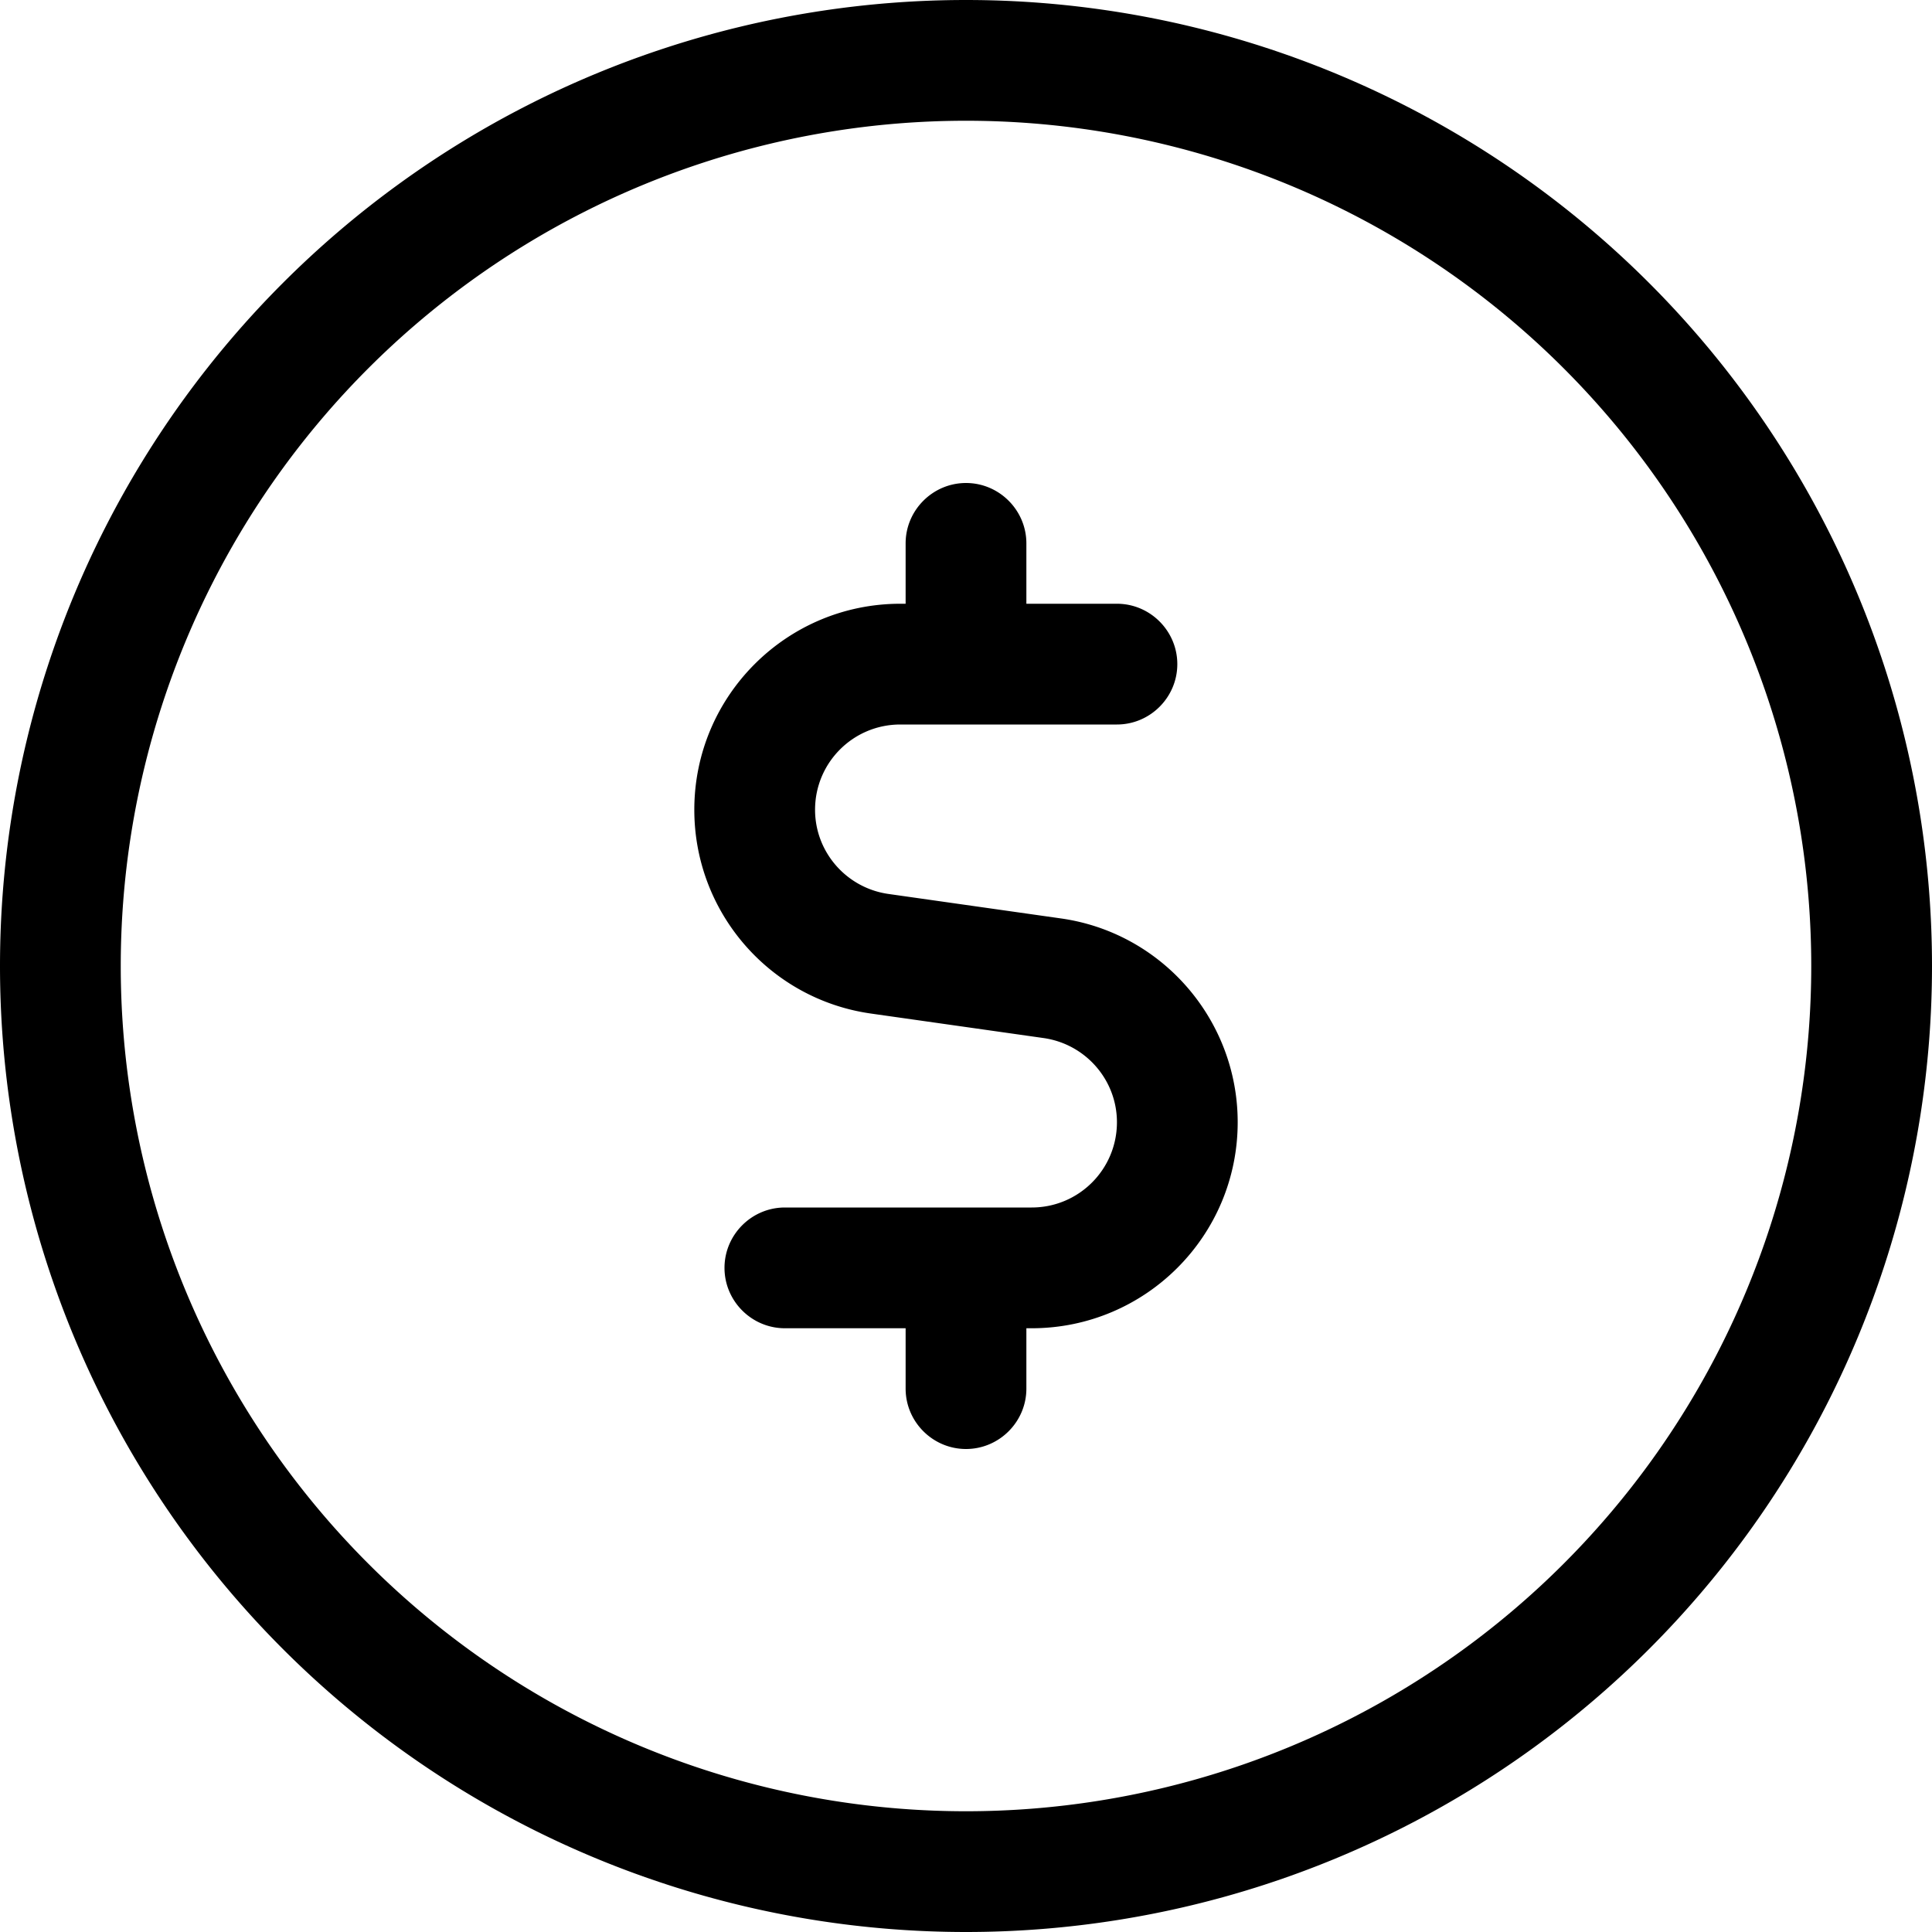 <svg xmlns="http://www.w3.org/2000/svg" viewBox="0 0 512 512"><!--! Font Awesome Pro 7.0.0 by @fontawesome - https://fontawesome.com License - https://fontawesome.com/license (Commercial License) Copyright 2025 Fonticons, Inc. --><path fill="currentColor" d="M256 32a224 224 0 1 1 0 448 224 224 0 1 1 0-448zm0 480a256 256 0 1 0 0-512 256 256 0 1 0 0 512zM238.6 160c-30.1 0-54.6 24.4-54.6 54.6 0 27.2 20 50.2 46.8 54l45.8 6.5c11.1 1.6 19.4 11.1 19.4 22.3 0 12.5-10.1 22.6-22.6 22.6L208 320c-8.8 0-16 7.2-16 16s7.2 16 16 16l32 0 0 16c0 8.8 7.2 16 16 16s16-7.2 16-16l0-16 1.4 0c30.1 0 54.6-24.4 54.6-54.6 0-27.1-20-50.2-46.8-54l-45.8-6.5c-11.1-1.6-19.4-11.1-19.4-22.3 0-12.5 10.1-22.6 22.6-22.6l57.4 0c8.8 0 16-7.2 16-16s-7.2-16-16-16l-24 0 0-16c0-8.8-7.2-16-16-16s-16 7.2-16 16l0 16-1.4 0z"/></svg>